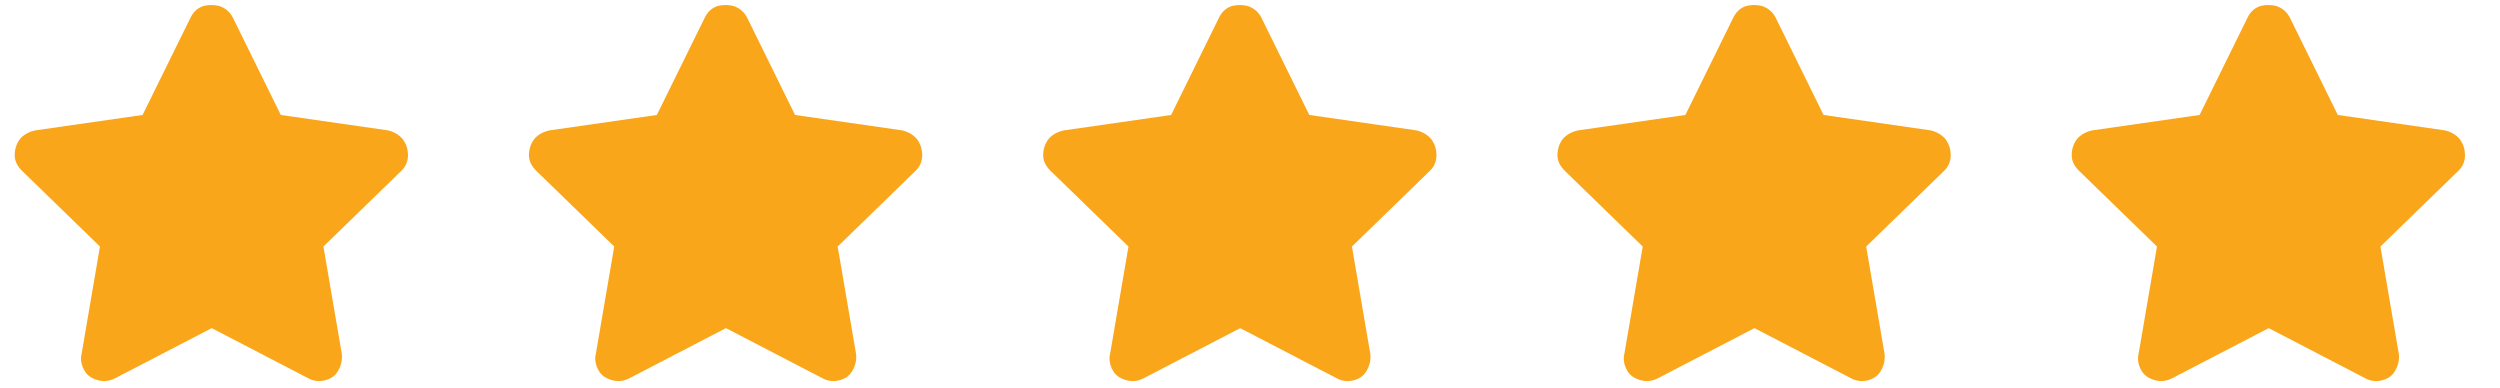 <?xml version="1.0" encoding="UTF-8"?>
<svg data-bbox="0.683 0.235 113.691 17.447" xmlns="http://www.w3.org/2000/svg" viewBox="0 0 116 18" height="18" width="116" data-type="color">
    <g>
        <path fill="#FAA61A" d="M8.834.832C8.97.56 9.14.39 9.414.287a1.5 1.5 0 0 1 .784 0c.273.102.477.272.614.545l2.217 4.502 4.98.717c.272.068.51.204.681.409.17.239.24.477.24.75a.98.98 0 0 1-.308.716l-3.615 3.513.853 4.98a1.27 1.27 0 0 1-.171.784c-.136.24-.341.375-.614.444a1.05 1.05 0 0 1-.784-.103l-4.468-2.319-4.468 2.32c-.273.136-.512.17-.785.102s-.511-.205-.648-.444c-.136-.238-.204-.511-.136-.784l.852-4.98-3.615-3.513c-.204-.204-.34-.443-.34-.716S.75 6.7.92 6.46q.256-.307.716-.41l4.98-.716z" data-color="1"/>
        <path fill="#FAA61A" d="M32.695.832c.136-.273.307-.443.58-.545a1.5 1.5 0 0 1 .784 0c.273.102.478.272.614.545l2.217 4.502 4.98.717c.272.068.511.204.682.409.17.239.238.477.238.75a.98.98 0 0 1-.307.716l-3.615 3.513.853 4.98c.034.273-.034.546-.17.784-.137.24-.342.375-.615.444a1.05 1.05 0 0 1-.784-.103l-4.468-2.319-4.468 2.32c-.273.136-.512.17-.784.102-.273-.069-.512-.205-.648-.444-.137-.238-.205-.511-.137-.784l.853-4.98-3.616-3.513c-.204-.204-.34-.443-.34-.716s.068-.511.238-.75q.256-.307.716-.41l4.98-.716z" data-color="1"/>
        <path fill="#FAA61A" d="M56.556.832c.137-.273.307-.443.58-.545a1.53 1.53 0 0 1 .784 0c.273.102.478.272.614.545l2.217 4.502 4.98.717c.273.068.511.204.682.409.17.239.239.477.239.75a.98.98 0 0 1-.307.716L62.73 11.44l.852 4.98c.034.273-.034.546-.17.784-.137.24-.341.375-.614.444a1.05 1.05 0 0 1-.785-.103l-4.468-2.319-4.468 2.32c-.273.136-.511.17-.784.102s-.512-.205-.648-.444c-.137-.238-.205-.511-.137-.784l.853-4.98-3.615-3.513c-.205-.204-.341-.443-.341-.716s.068-.511.239-.75q.255-.307.716-.41l4.98-.716z" data-color="1"/>
        <path fill="#FAA61A" d="M80.418.832c.136-.273.306-.443.58-.545a1.5 1.5 0 0 1 .784 0c.273.102.477.272.614.545l2.217 4.502 4.98.717c.272.068.51.204.681.409.17.239.239.477.239.75a.98.98 0 0 1-.307.716l-3.615 3.513.853 4.98a1.27 1.27 0 0 1-.171.784c-.136.24-.341.375-.614.444a1.05 1.05 0 0 1-.784-.103l-4.468-2.319-4.468 2.32c-.273.136-.512.17-.785.102s-.511-.205-.648-.444c-.136-.238-.204-.511-.136-.784l.852-4.98-3.615-3.513c-.204-.204-.34-.443-.34-.716s.067-.511.238-.75q.256-.307.716-.41l4.98-.716z" data-color="1"/>
        <path fill="#FAA61A" d="M104.279.832c.136-.273.307-.443.58-.545a1.5 1.5 0 0 1 .784 0c.273.102.477.272.614.545l2.217 4.502 4.979.717c.273.068.512.204.683.409.17.239.238.477.238.75a.98.98 0 0 1-.307.716l-3.615 3.513.853 4.98c.034.273-.034.546-.171.784-.136.24-.341.375-.614.444a1.04 1.04 0 0 1-.784-.103l-4.468-2.319-4.468 2.32c-.273.136-.512.17-.785.102-.272-.069-.511-.205-.648-.444-.136-.238-.204-.511-.136-.784l.853-4.98-3.616-3.513c-.204-.204-.34-.443-.34-.716s.067-.511.238-.75q.256-.307.716-.41l4.98-.716z" data-color="1"/>
    </g>
</svg>
